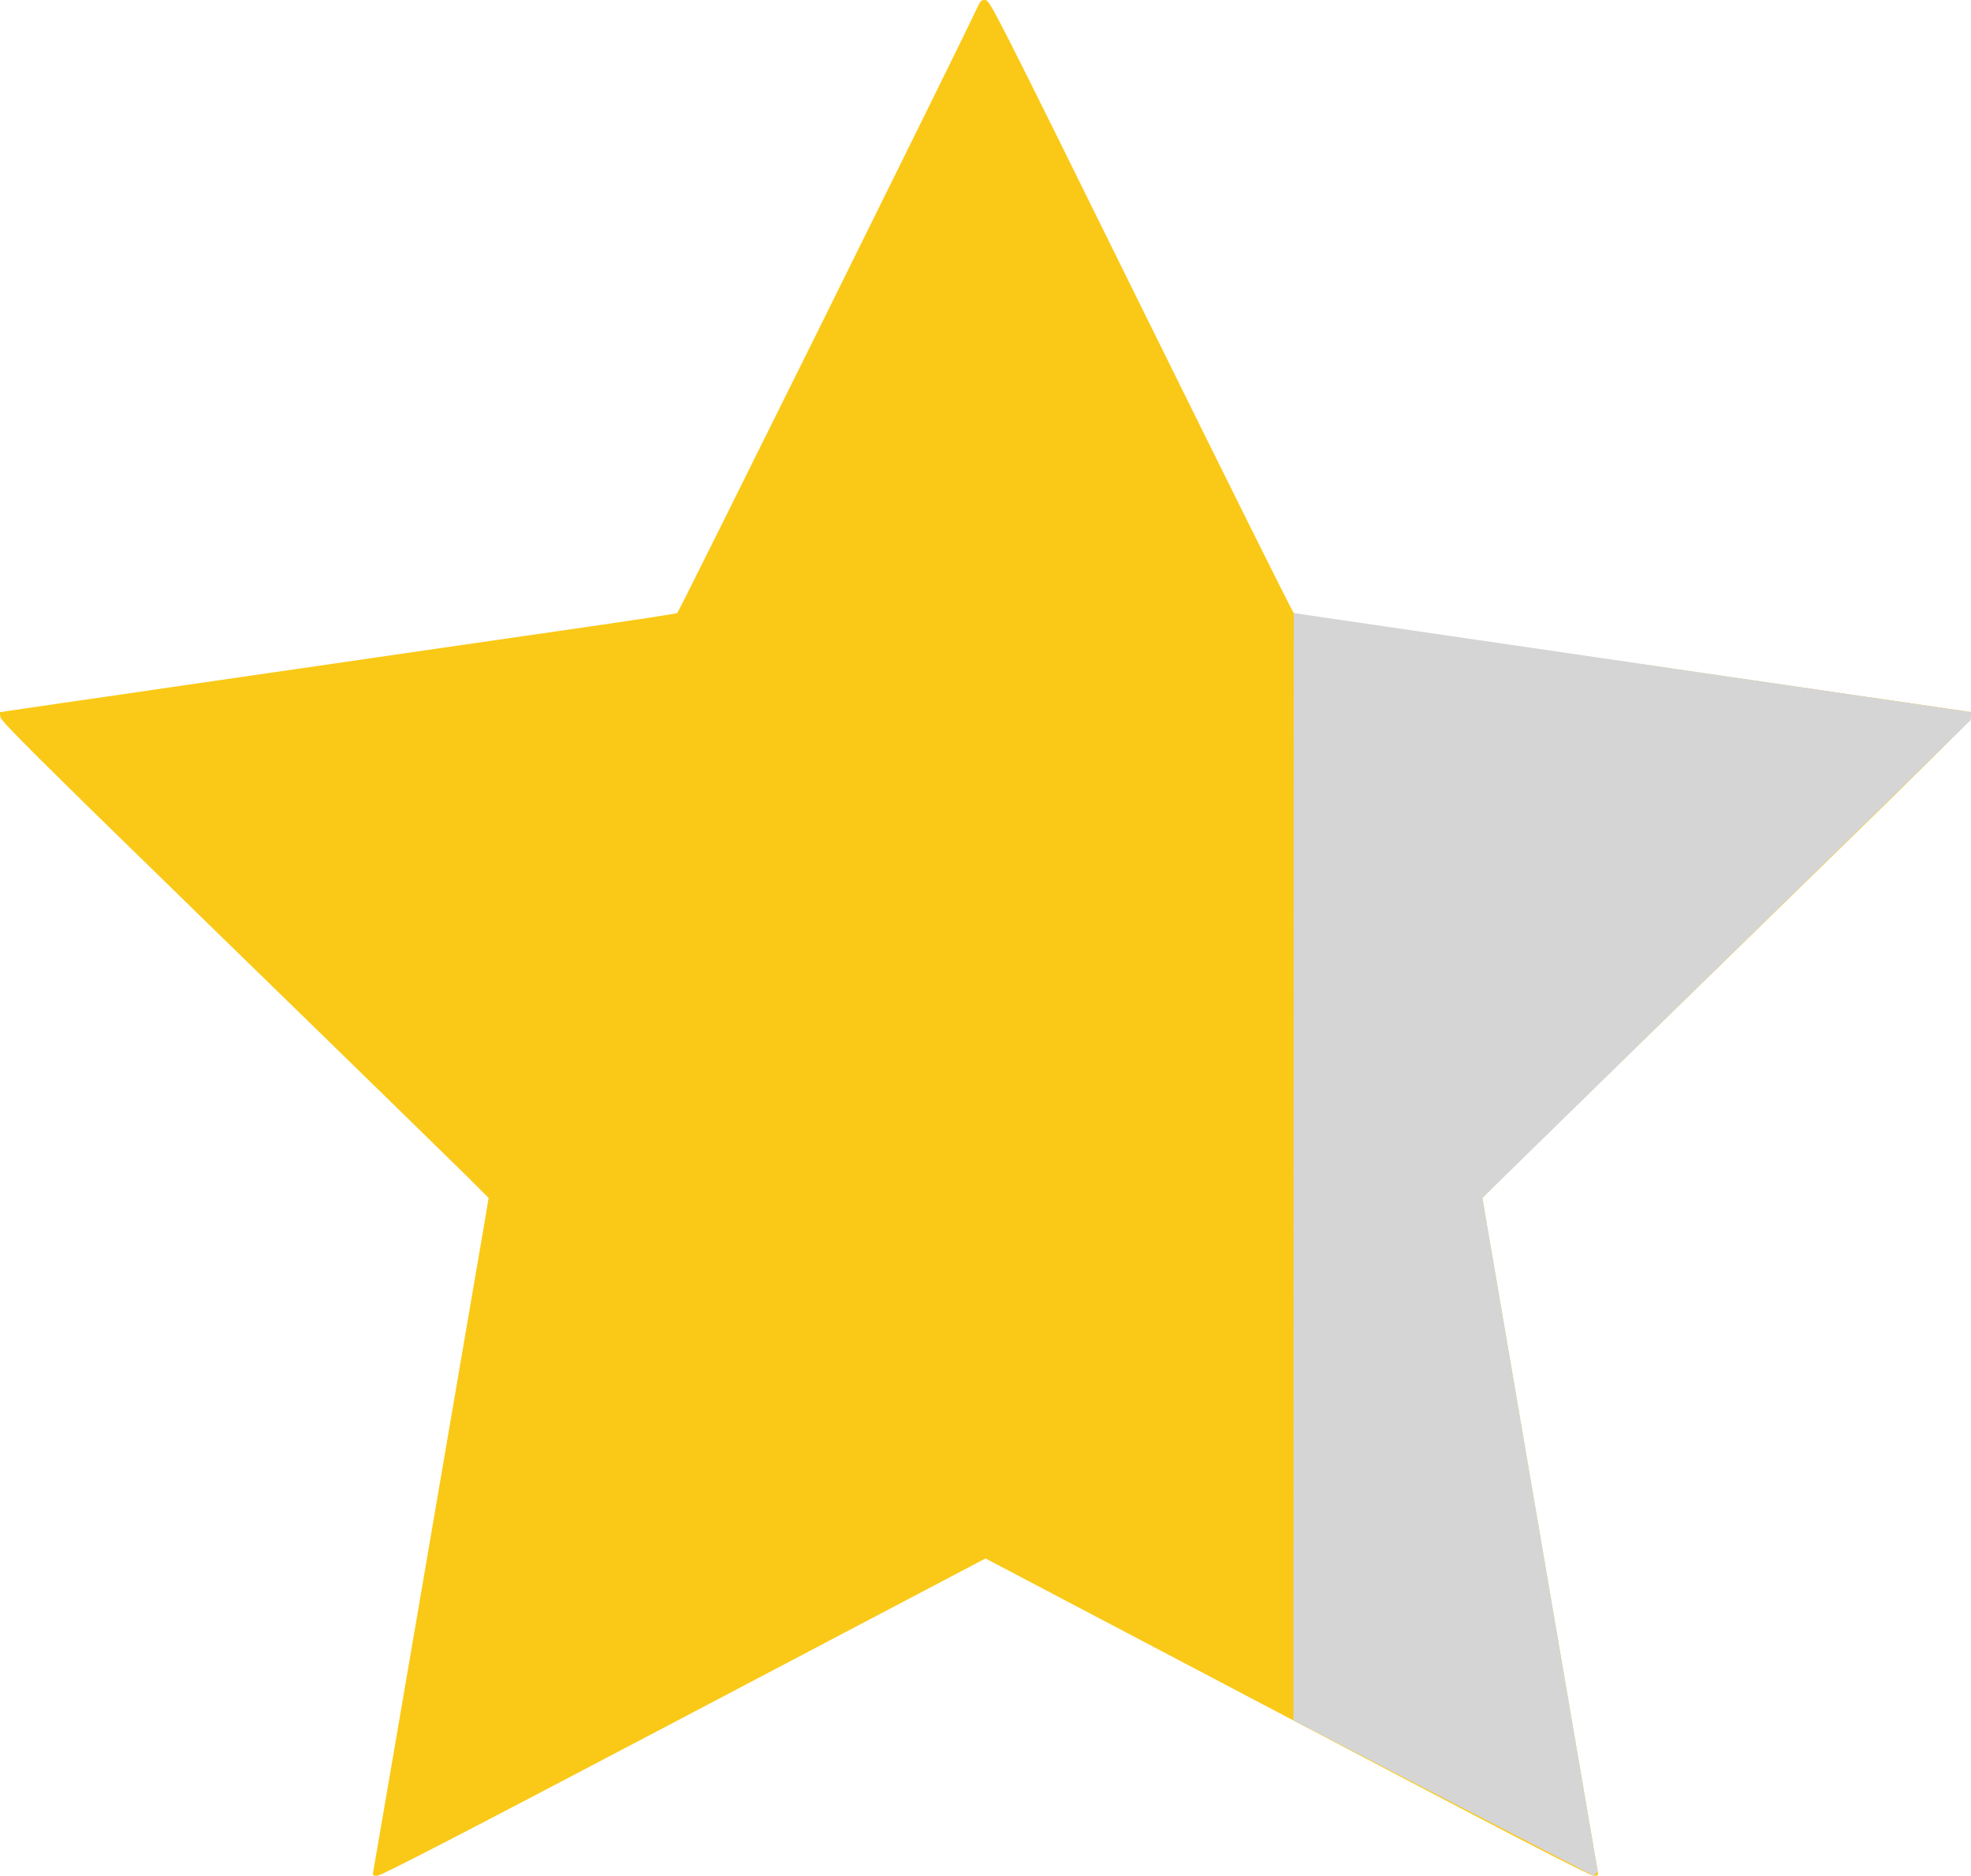 <?xml version="1.0" encoding="utf-8"?>
<!-- Generator: Adobe Illustrator 16.0.2, SVG Export Plug-In . SVG Version: 6.00 Build 0)  -->
<!DOCTYPE svg PUBLIC "-//W3C//DTD SVG 1.1//EN" "http://www.w3.org/Graphics/SVG/1.1/DTD/svg11.dtd">
<svg version="1.1" id="Layer_1" xmlns="http://www.w3.org/2000/svg" xmlns:xlink="http://www.w3.org/1999/xlink" x="0px" y="0px"
	 viewBox="0 104.883 612 582.294" enable-background="new 0 104.883 612 582.294"
	 xml:space="preserve">
<g transform="translate(0,1218) scale(0.1,-0.1)">
	<path fill="#FAC917" d="M3031.787,11102.139c-51.636-111.885-924.214-1871.383-928.994-1874.254
		c-3.35-1.908-141.523-22.949-307.432-46.855c-165.43-23.906-359.072-51.635-430.313-62.152
		c-70.762-10.523-263.447-38.252-427.925-62.158c-164.473-23.906-355.723-51.637-425.532-61.68
		c-69.805-10.518-213.242-31.08-319.385-46.377l-192.686-28.209l1.436-14.818c1.436-12.91,94.189-105.67,694.717-690.42
		c381.543-371.016,721.968-703.799,757.349-738.701l64.067-64.072l-12.432-75.537c-7.168-41.602-22.471-131.484-34.424-199.854
		c-11.475-68.379-86.064-502.031-164.951-963.428c-78.892-461.387-144.873-844.844-146.309-852.021
		c-2.393-12.422-1.436-13.379,12.91-13.379c11.475,0,263.926,130.527,951.948,492.461L3060,6293.154l936.172-492.471
		c688.018-361.934,940.469-492.461,951.943-492.461c14.346,0,15.303,0.957,12.91,12.91c-1.436,7.646-67.412,391.104-146.309,852.49
		c-78.887,461.396-153.477,895.049-164.951,963.428c-11.953,68.369-27.256,158.252-34.424,199.854l-12.432,75.537l64.063,64.072
		c35.391,34.902,376.289,367.686,757.354,738.701c600.527,584.75,693.281,677.51,694.717,690.42l1.436,14.818l-192.686,28.209
		c-106.143,15.297-249.58,35.859-319.385,46.377c-69.805,10.043-261.055,37.773-425.537,61.68
		c-164.473,23.906-356.68,51.635-427.92,62.158c-70.762,10.518-264.404,38.246-430.313,62.152
		c-165.43,23.906-304.082,44.947-307.432,46.855c-3.35,1.914-216.592,430.313-474.297,952.428
		c-457.09,926.127-469.043,949.076-482.91,950.512C3047.09,11132.26,3045.18,11130.346,3031.787,11102.139z"/>
</g>
<polygon fill="#D5D5D5" points="401.721,295.211 401.617,638.932 494.813,687.178 496.103,685.887 460.291,476.756 611.904,328.437 
	612.048,325.955 "/>
</svg>

